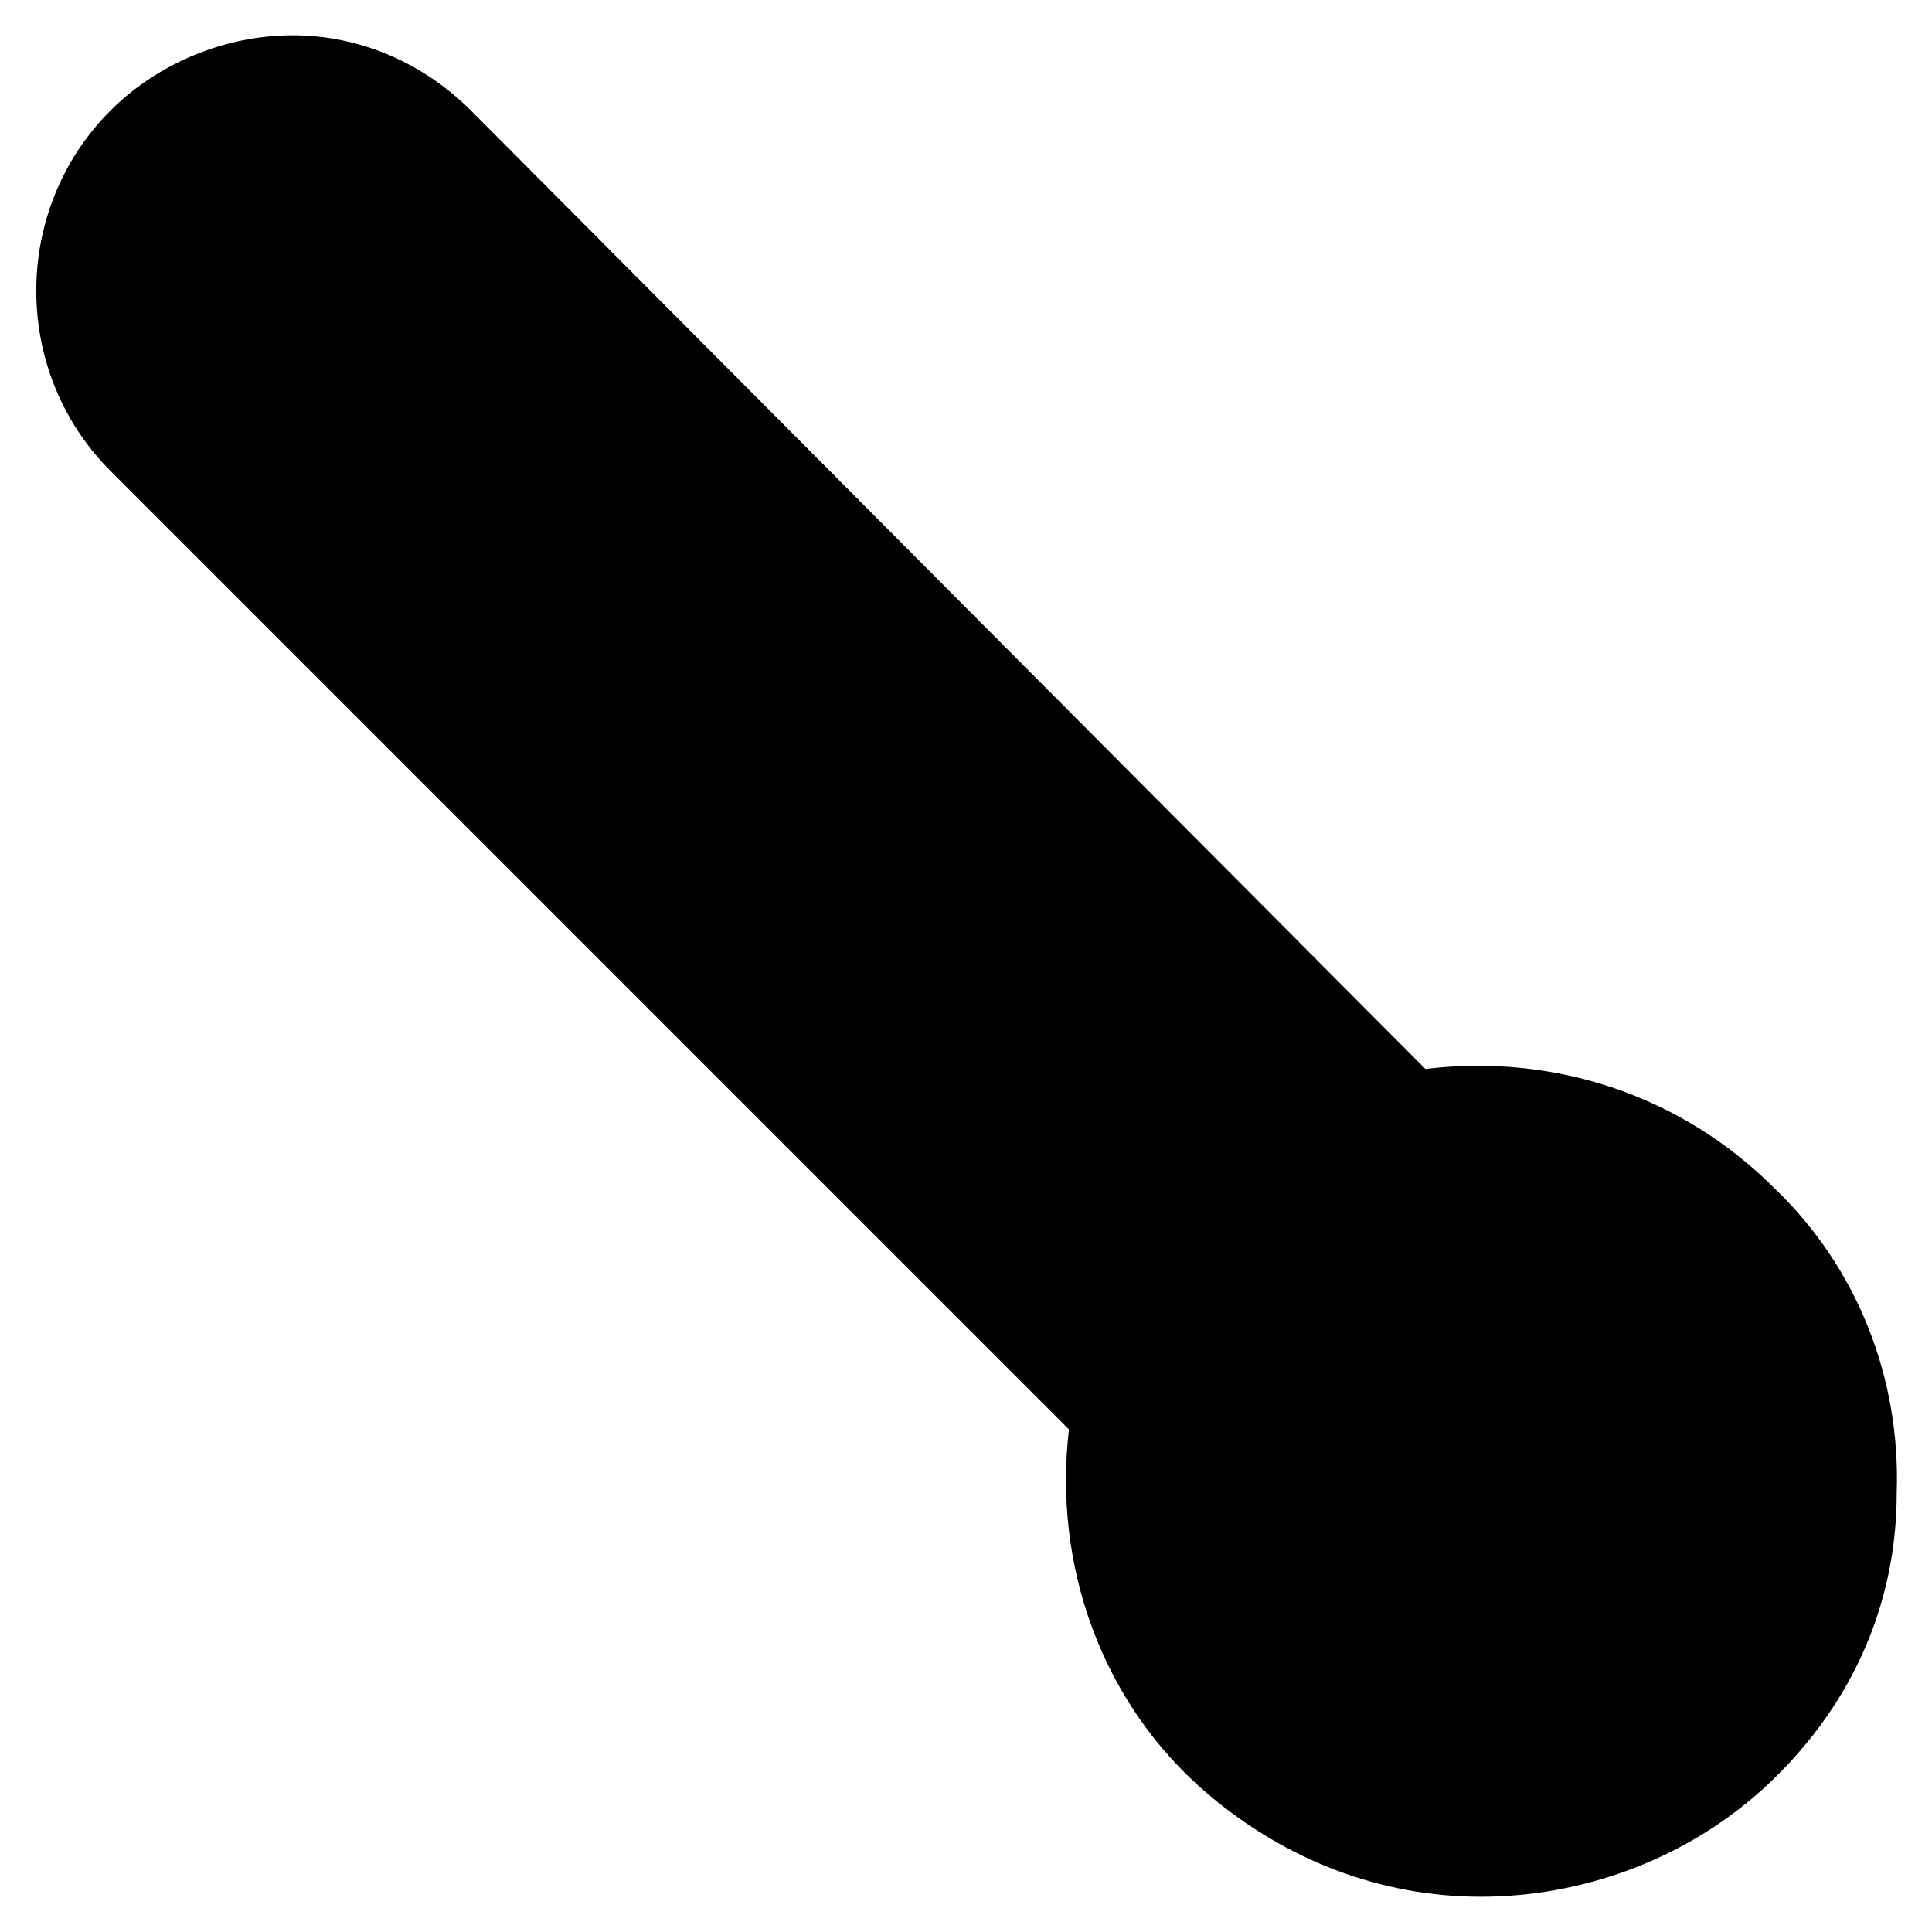 <?xml version="1.0" encoding="UTF-8"?>
<!-- Uploaded to: SVG Repo, www.svgrepo.com, Generator: SVG Repo Mixer Tools -->
<svg fill="#000000" width="800px" height="800px" version="1.1" viewBox="144 144 512 512" xmlns="http://www.w3.org/2000/svg">
 <path d="m614.12 458.78c-24.141-24.141-57.727-35.688-92.363-31.488l-252.96-254c-12.594-12.594-29.391-19.941-47.23-19.941-17.844-0.004-35.688 7.344-48.281 19.941-26.238 26.238-26.238 69.273 0 95.516l254 254c-4.199 35.688 8.398 72.422 36.734 96.562 20.992 17.844 46.184 27.289 72.422 27.289 26.238 0 53.531-9.445 74.523-28.34 23.09-20.992 35.688-48.281 35.688-78.719 1.047-30.441-10.496-59.828-32.539-80.82z"/>
</svg>